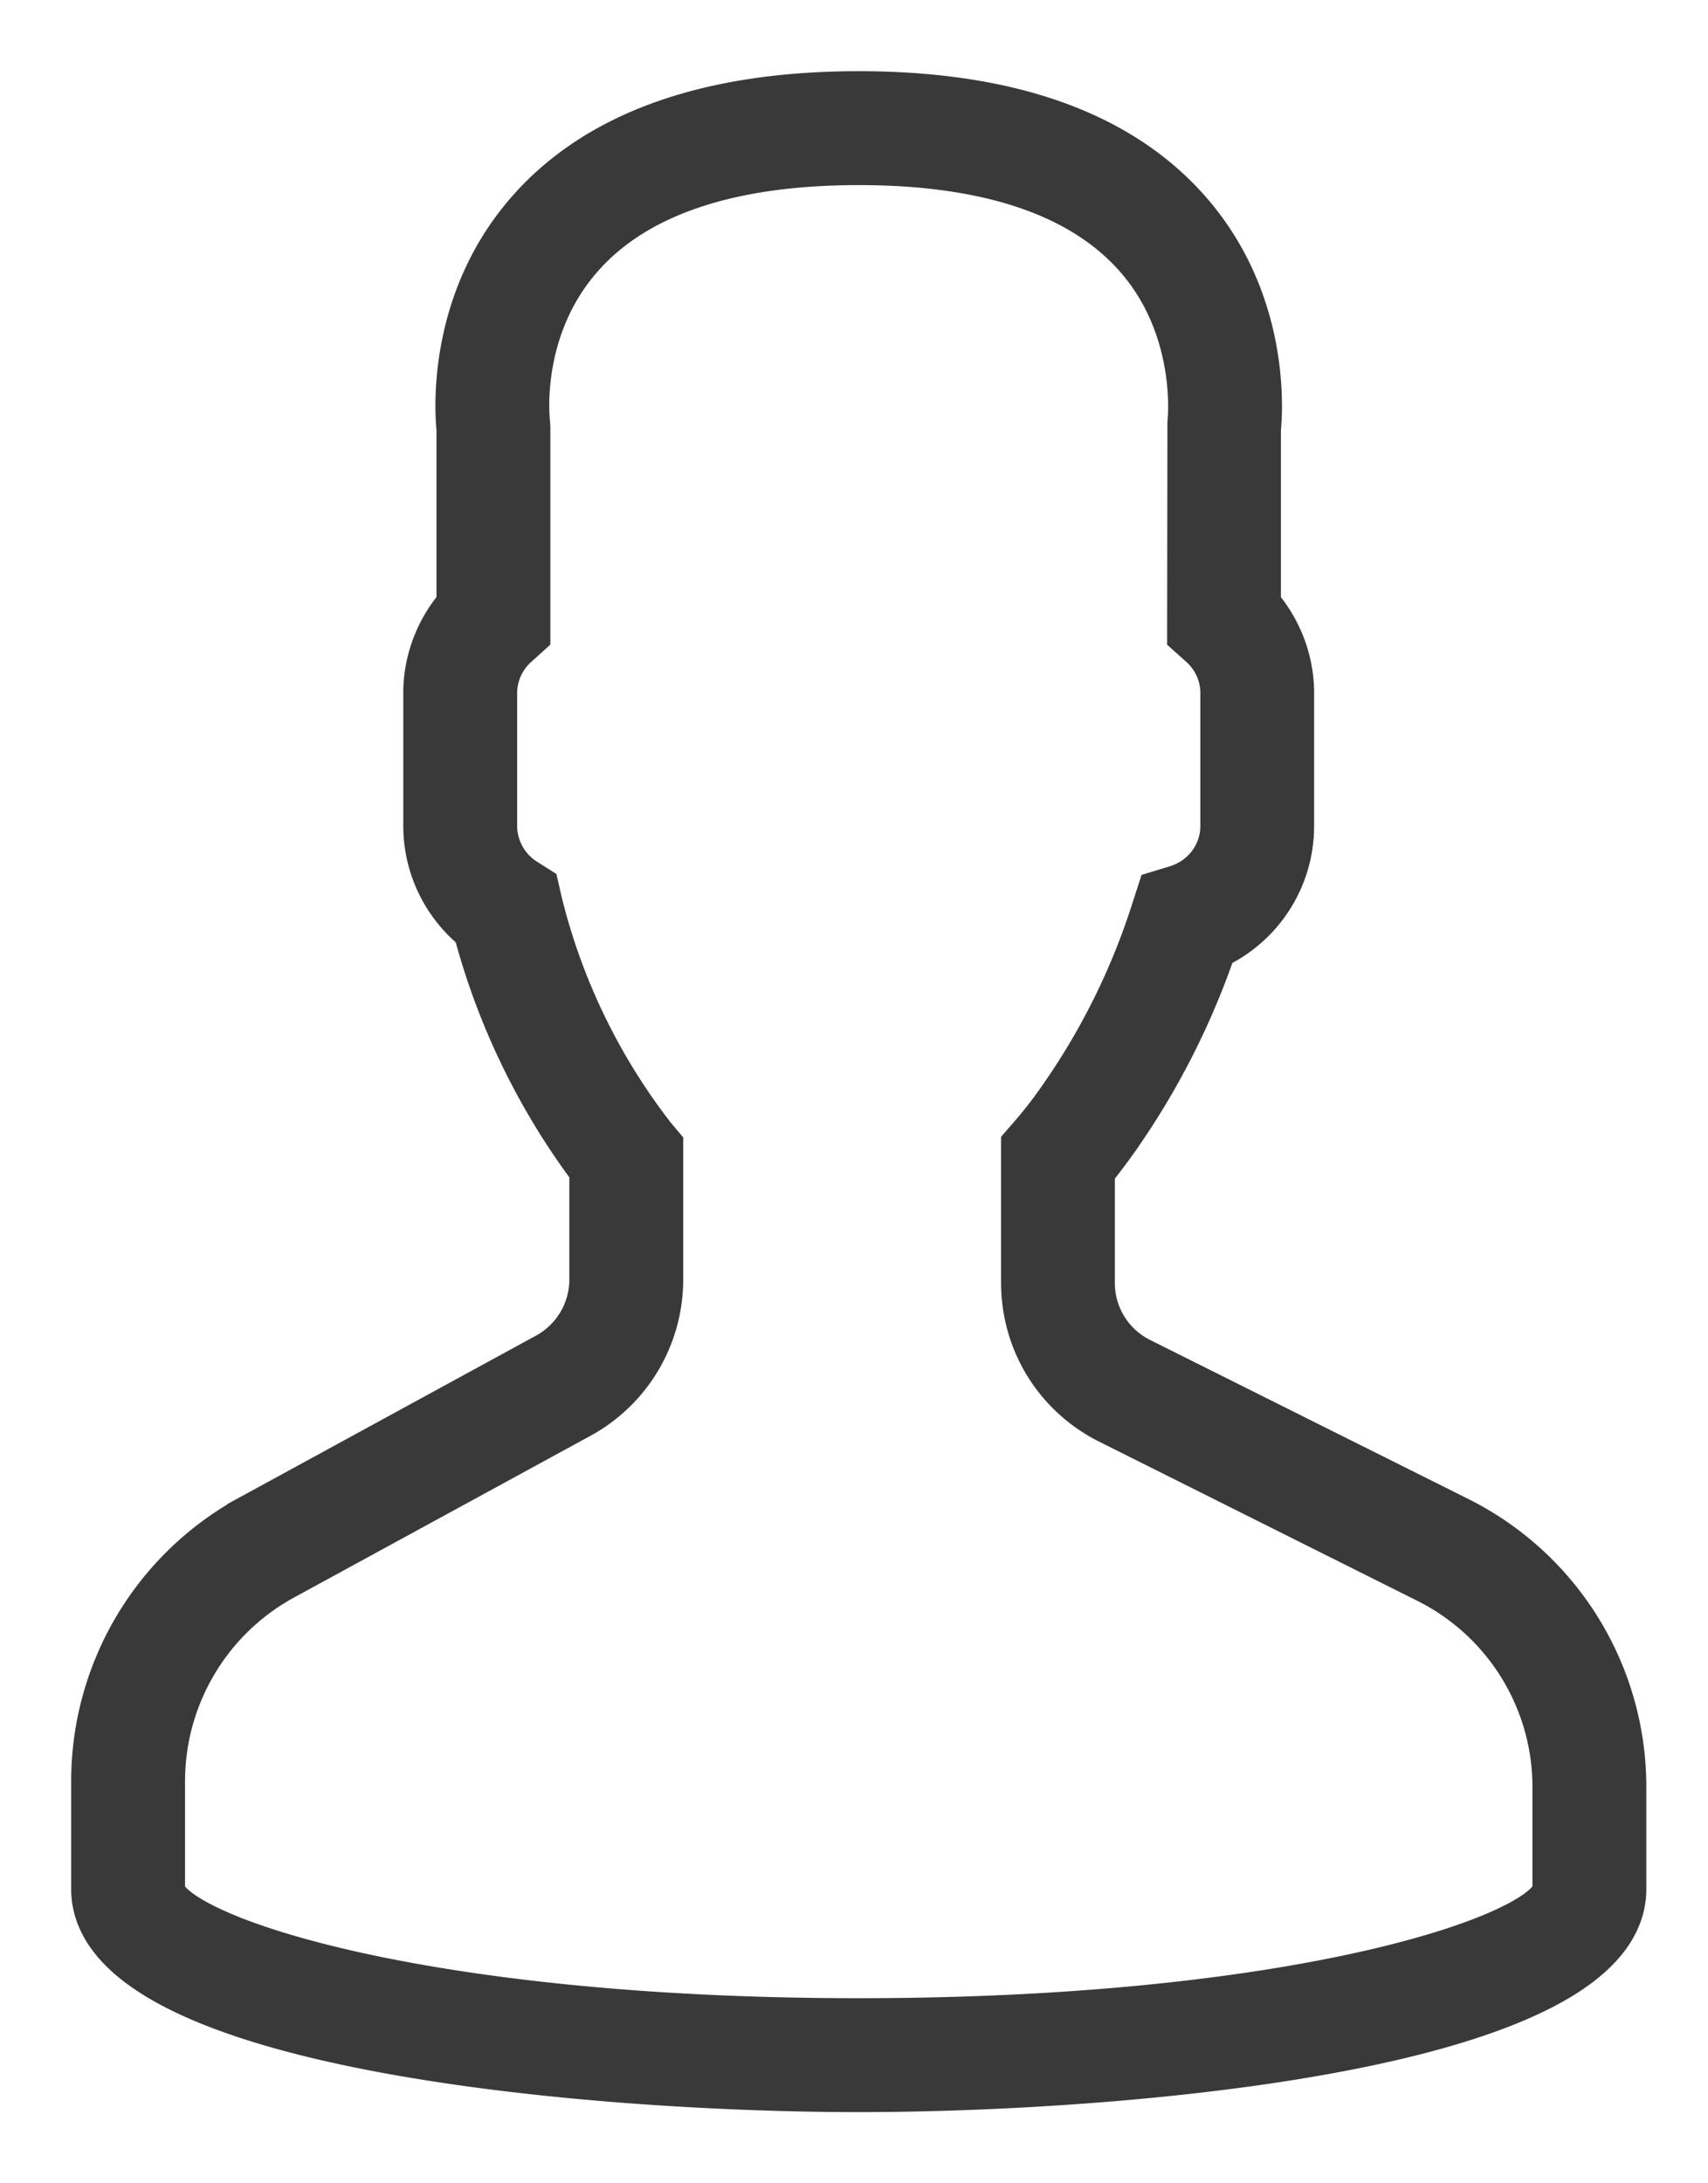 <svg xmlns="http://www.w3.org/2000/svg" width="18" height="23" viewBox="0 0 18 23">
    <path fill="#393939" fill-rule="nonzero" stroke="#393939" stroke-width=".5" d="M15.355 16.011L12.01 14.34a.92.92 0 0 1-.511-.828v-1.184c.08-.098.165-.21.252-.332a8.01 8.01 0 0 0 1.034-2.03c.493-.226.814-.715.814-1.266V7.3c0-.337-.126-.664-.35-.919V4.52c.02-.193.097-1.339-.732-2.284C11.798 1.416 10.632 1 9.05 1s-2.749.416-3.468 1.236c-.829.945-.752 2.091-.732 2.284V6.38c-.224.255-.35.582-.35.919v1.4c0 .426.194.823.524 1.088a7.346 7.346 0 0 0 1.226 2.533v1.158c0 .34-.185.65-.482.812l-3.122 1.703A3.156 3.156 0 0 0 1 18.767V19.9C1 21.561 6.266 22 9.05 22c2.784 0 8.05-.439 8.05-2.1v-1.065a3.14 3.14 0 0 0-1.745-2.824zM16.4 19.9c0 .475-2.594 1.4-7.35 1.4s-7.35-.925-7.35-1.4v-1.133c0-.9.49-1.727 1.28-2.158l3.123-1.703c.523-.285.847-.832.847-1.427v-1.406l-.082-.098a6.608 6.608 0 0 1-1.193-2.472l-.032-.14-.12-.076A.698.698 0 0 1 5.2 8.7V7.3a.69.69 0 0 1 .235-.516l.115-.104V4.5l-.003-.046c-.001-.01-.12-.98.562-1.757.58-.662 1.57-.997 2.941-.997 1.367 0 2.354.333 2.935.99.682.77.569 1.756.568 1.764L12.55 6.68l.116.104a.69.69 0 0 1 .234.516v1.4c0 .306-.2.573-.498.665l-.174.053-.056.173a7.327 7.327 0 0 1-.992 2 4.605 4.605 0 0 1-.293.378l-.087.1v1.443c0 .62.344 1.176.898 1.453l3.344 1.672a2.444 2.444 0 0 1 1.358 2.198V19.9z"/>
</svg>
